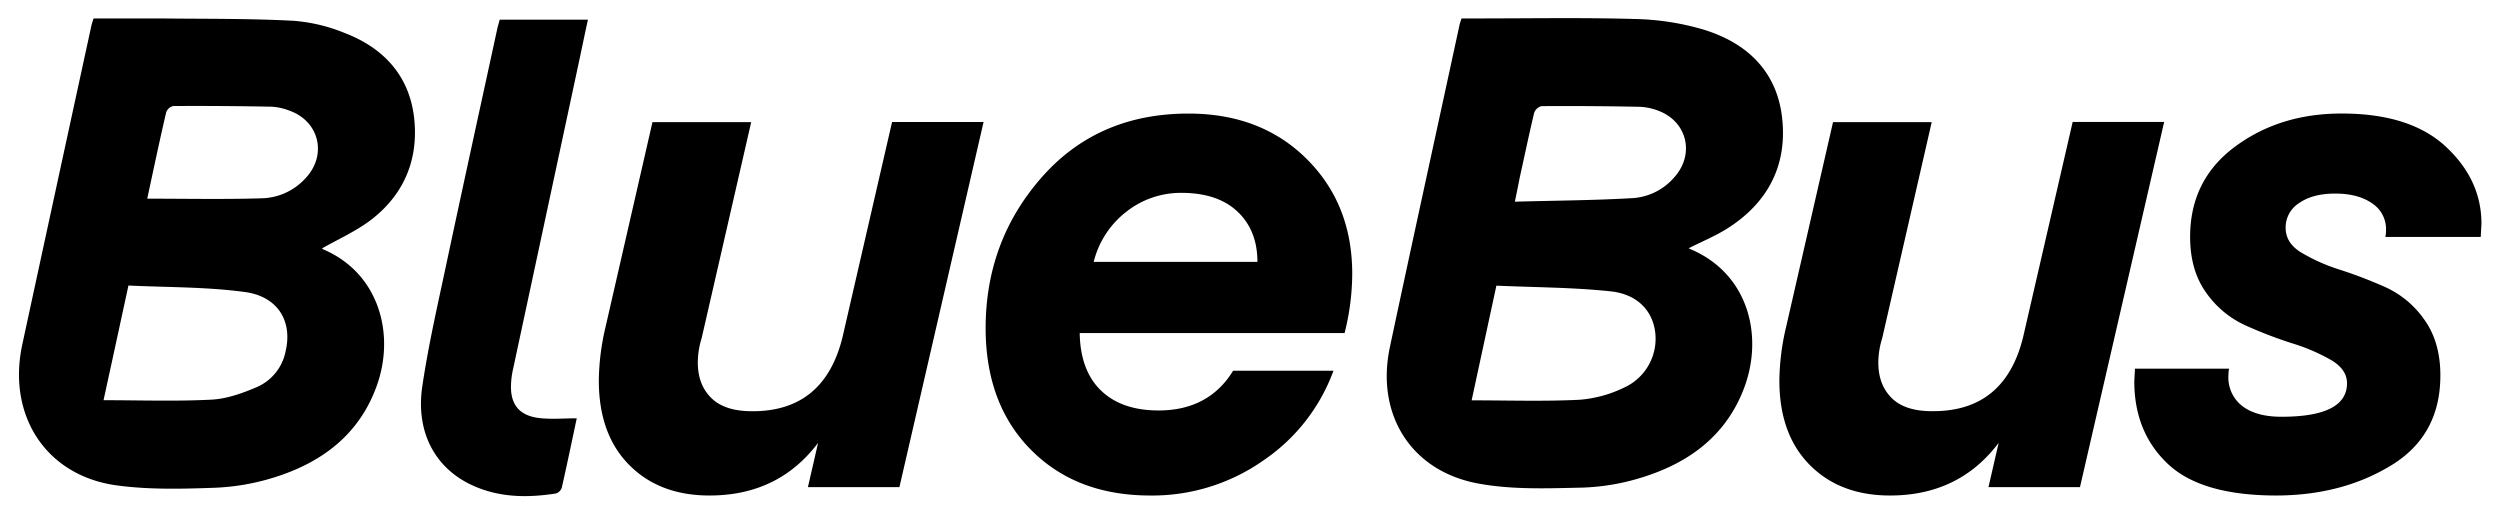 <svg id="Ebene_1" data-name="Ebene 1" xmlns="http://www.w3.org/2000/svg" viewBox="0 0 702.21 142.65"><title>bluebus-logo</title><path d="M26.29,5.18c6.32,0,12.55,0,18.78,0,12.47.14,24.95,0,37.39.66A47.44,47.44,0,0,1,96.65,9.2c11,4.18,18.36,12,19.68,24,1.29,11.81-3,21.79-12.6,28.92-4.11,3-8.88,5.15-13.27,7.64-.13-.1.13.2.46.34,15.52,6.67,20.16,23.74,14.88,38.33C100.91,122,90.54,129.8,77.33,134a64.41,64.41,0,0,1-16.91,3c-9.27.33-18.69.58-27.84-.69C12.86,133.52,2,116.67,6.25,96.81Q15.9,52.14,25.61,7.48C25.77,6.74,26,6,26.29,5.18Zm9.79,75c-2.41,11.14-4.69,21.67-7,32.23,10.29,0,20.34.36,30.35-.16,4.35-.23,8.78-1.83,12.84-3.58a13.85,13.85,0,0,0,7.95-10C82.23,90.21,78,83.17,68.61,82,57.94,80.57,47.07,80.72,36.08,80.2Zm5.27-24.38c11,0,21.73.23,32.44-.11a17.17,17.17,0,0,0,12-5.6c6.16-6.5,3.94-16-4.47-19a16.36,16.36,0,0,0-5-1.12q-13.82-.27-27.63-.19a2.78,2.78,0,0,0-2,1.72C44.8,39.59,43.09,47.74,41.35,55.82Z"/><path d="M410.51,5.18h4.58c14.77,0,29.56-.27,44.32.16a73.48,73.48,0,0,1,18.94,2.93c12.06,3.65,20.59,11.45,22.18,24.51,1.62,13.39-3.79,24-15.17,31.28-3.37,2.16-7.12,3.69-11.05,5.68l.84.38c16.05,7,20.12,24.26,14.85,38.57-4.92,13.37-15.25,21.13-28.35,25.27a62.53,62.53,0,0,1-17.18,3c-9.84.22-19.92.63-29.49-1.19-18.8-3.57-28.58-19.52-24.58-38.3,6.39-30.07,13-60.11,19.49-90.17C410,6.65,410.27,6,410.51,5.18Zm2.85,107.27c10.36,0,20.32.33,30.24-.16a34.68,34.68,0,0,0,12.58-3.42,15.06,15.06,0,0,0,8.71-15.76c-.82-5.89-5-10.46-12.43-11.27-10.62-1.13-21.35-1.12-32.15-1.6C417.92,91.33,415.66,101.77,413.36,112.45Zm12.14-55.8c11.32-.31,22.24-.37,33.11-1a16.85,16.85,0,0,0,11.8-6c5.64-6.46,3.45-15.49-4.54-18.52A16.35,16.35,0,0,0,460.58,30q-13.8-.28-27.6-.19a3,3,0,0,0-2.07,1.93c-1.43,5.95-2.67,12-4,17.94C426.5,51.77,426.07,53.91,425.5,56.65Z"/><path d="M162,117.5c-1.45,6.82-2.77,13.18-4.21,19.51a2.56,2.56,0,0,1-1.64,1.6c-8.18,1.28-16.26,1.17-23.92-2.5-10.15-4.86-15.5-14.93-13.61-27.61,1.68-11.35,4.25-22.57,6.64-33.8,4.72-22.2,9.59-44.37,14.4-66.54.18-.84.44-1.66.7-2.64h24.78c-1,4.57-1.89,8.94-2.83,13.3Q153.16,61.51,144,104.19a23,23,0,0,0-.46,3.7c-.26,5.66,2.27,8.89,8,9.54C154.89,117.81,158.35,117.5,162,117.5Z"/><path d="M226.93,136.83l2.86-12.44q-11.14,14.79-30.51,14.79-14.07,0-22.58-8.62t-8.5-23.68a67.44,67.44,0,0,1,1.88-15l13.19-57.58H211L197.08,95A23.32,23.32,0,0,0,196,101.8q0,6.26,3.8,10t11.59,3.71q20.12,0,25.25-20.76l13.93-60.48h25.7L252.63,136.83Z"/><path d="M377.67,93.56h-74.4q.19,10.57,6,16.15t16.15,5.58q14.09,0,20.94-11.15h28.19a52,52,0,0,1-19.77,25.25,54.28,54.28,0,0,1-31.71,9.79q-20.76,0-33.48-12.83T276.85,92.19q0-24.47,15.75-42.38T333.81,31.9q20.37,0,33.19,12.72t12.82,32.3A68.73,68.73,0,0,1,377.67,93.56Zm-70.48-20h46q0-8.82-5.57-14.1t-15.76-5.29a24.7,24.7,0,0,0-15.47,5.29A25.56,25.56,0,0,0,307.19,73.6Z"/><path d="M558.53,136.83l2.86-12.44q-11.14,14.79-30.51,14.79-14.07,0-22.58-8.62t-8.5-23.68a67.44,67.44,0,0,1,1.88-15l13.19-57.58h27.72L528.68,95a23.32,23.32,0,0,0-1.09,6.84q0,6.26,3.8,10T543,115.49q20.12,0,25.25-20.76l13.93-60.48h25.7L584.23,136.83Z"/><path d="M639.42,139.18q-21.13,0-30.54-8.91t-9.39-23.2l.19-3.52h26.43a12.28,12.28,0,0,0-.19,2,10.14,10.14,0,0,0,3.91,8.51q3.92,3,11,3,18.4,0,18.41-9.4c0-2.61-1.51-4.8-4.51-6.56a54.12,54.12,0,0,0-11-4.7,122.48,122.48,0,0,1-13-5,27.19,27.19,0,0,1-11.06-9.2q-4.5-6.27-4.5-15.66,0-16,12.62-25.35t30.06-9.3Q677,31.9,687,41.2t10,21.63l-.2,3.72H670a8.27,8.27,0,0,0,.2-2,8.63,8.63,0,0,0-3.92-7.44q-3.91-2.74-10.37-2.74-6.27,0-10.08,2.64A8.09,8.09,0,0,0,642,64c0,2.88,1.5,5.22,4.5,7a50.83,50.83,0,0,0,10.87,4.8,127.62,127.62,0,0,1,12.72,4.89,26.85,26.85,0,0,1,10.87,9.1q4.5,6.27,4.5,15.67,0,16.83-13.8,25.25T639.42,139.18Z"/></svg>